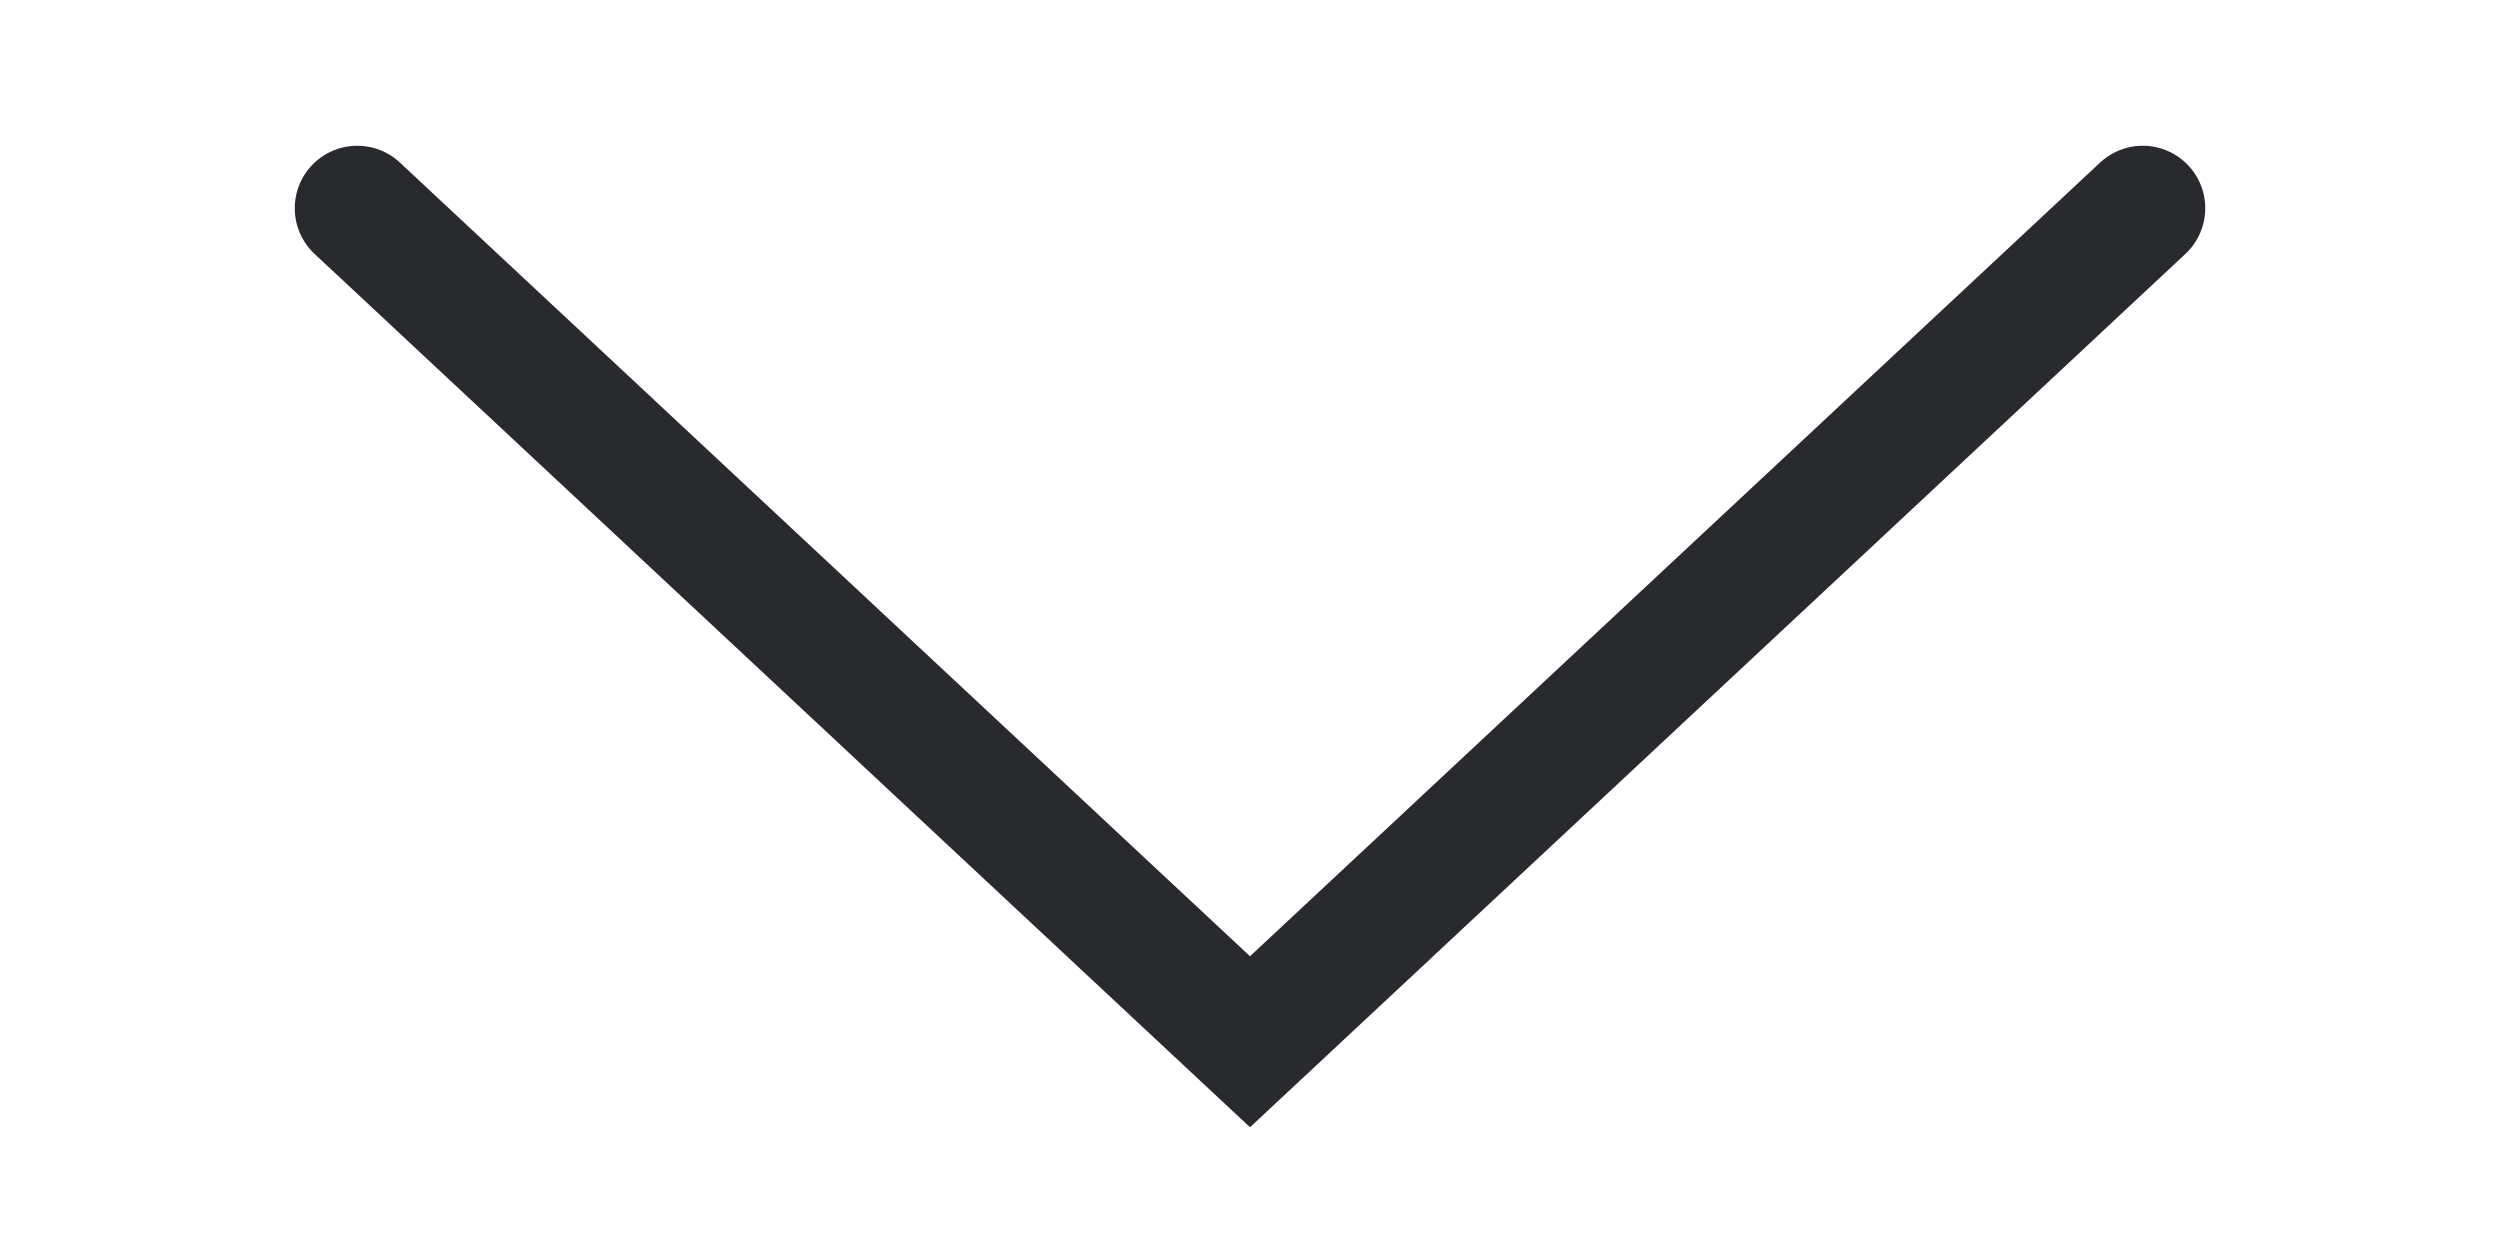 <?xml version="1.0" encoding="UTF-8"?> <svg xmlns="http://www.w3.org/2000/svg" width="10" height="5" viewBox="0 0 10 5" fill="none"><path d="M8.571 0.833L5 4.167L1.429 0.833" stroke="#292A2E" stroke-width="0.5" stroke-linecap="round"></path></svg> 